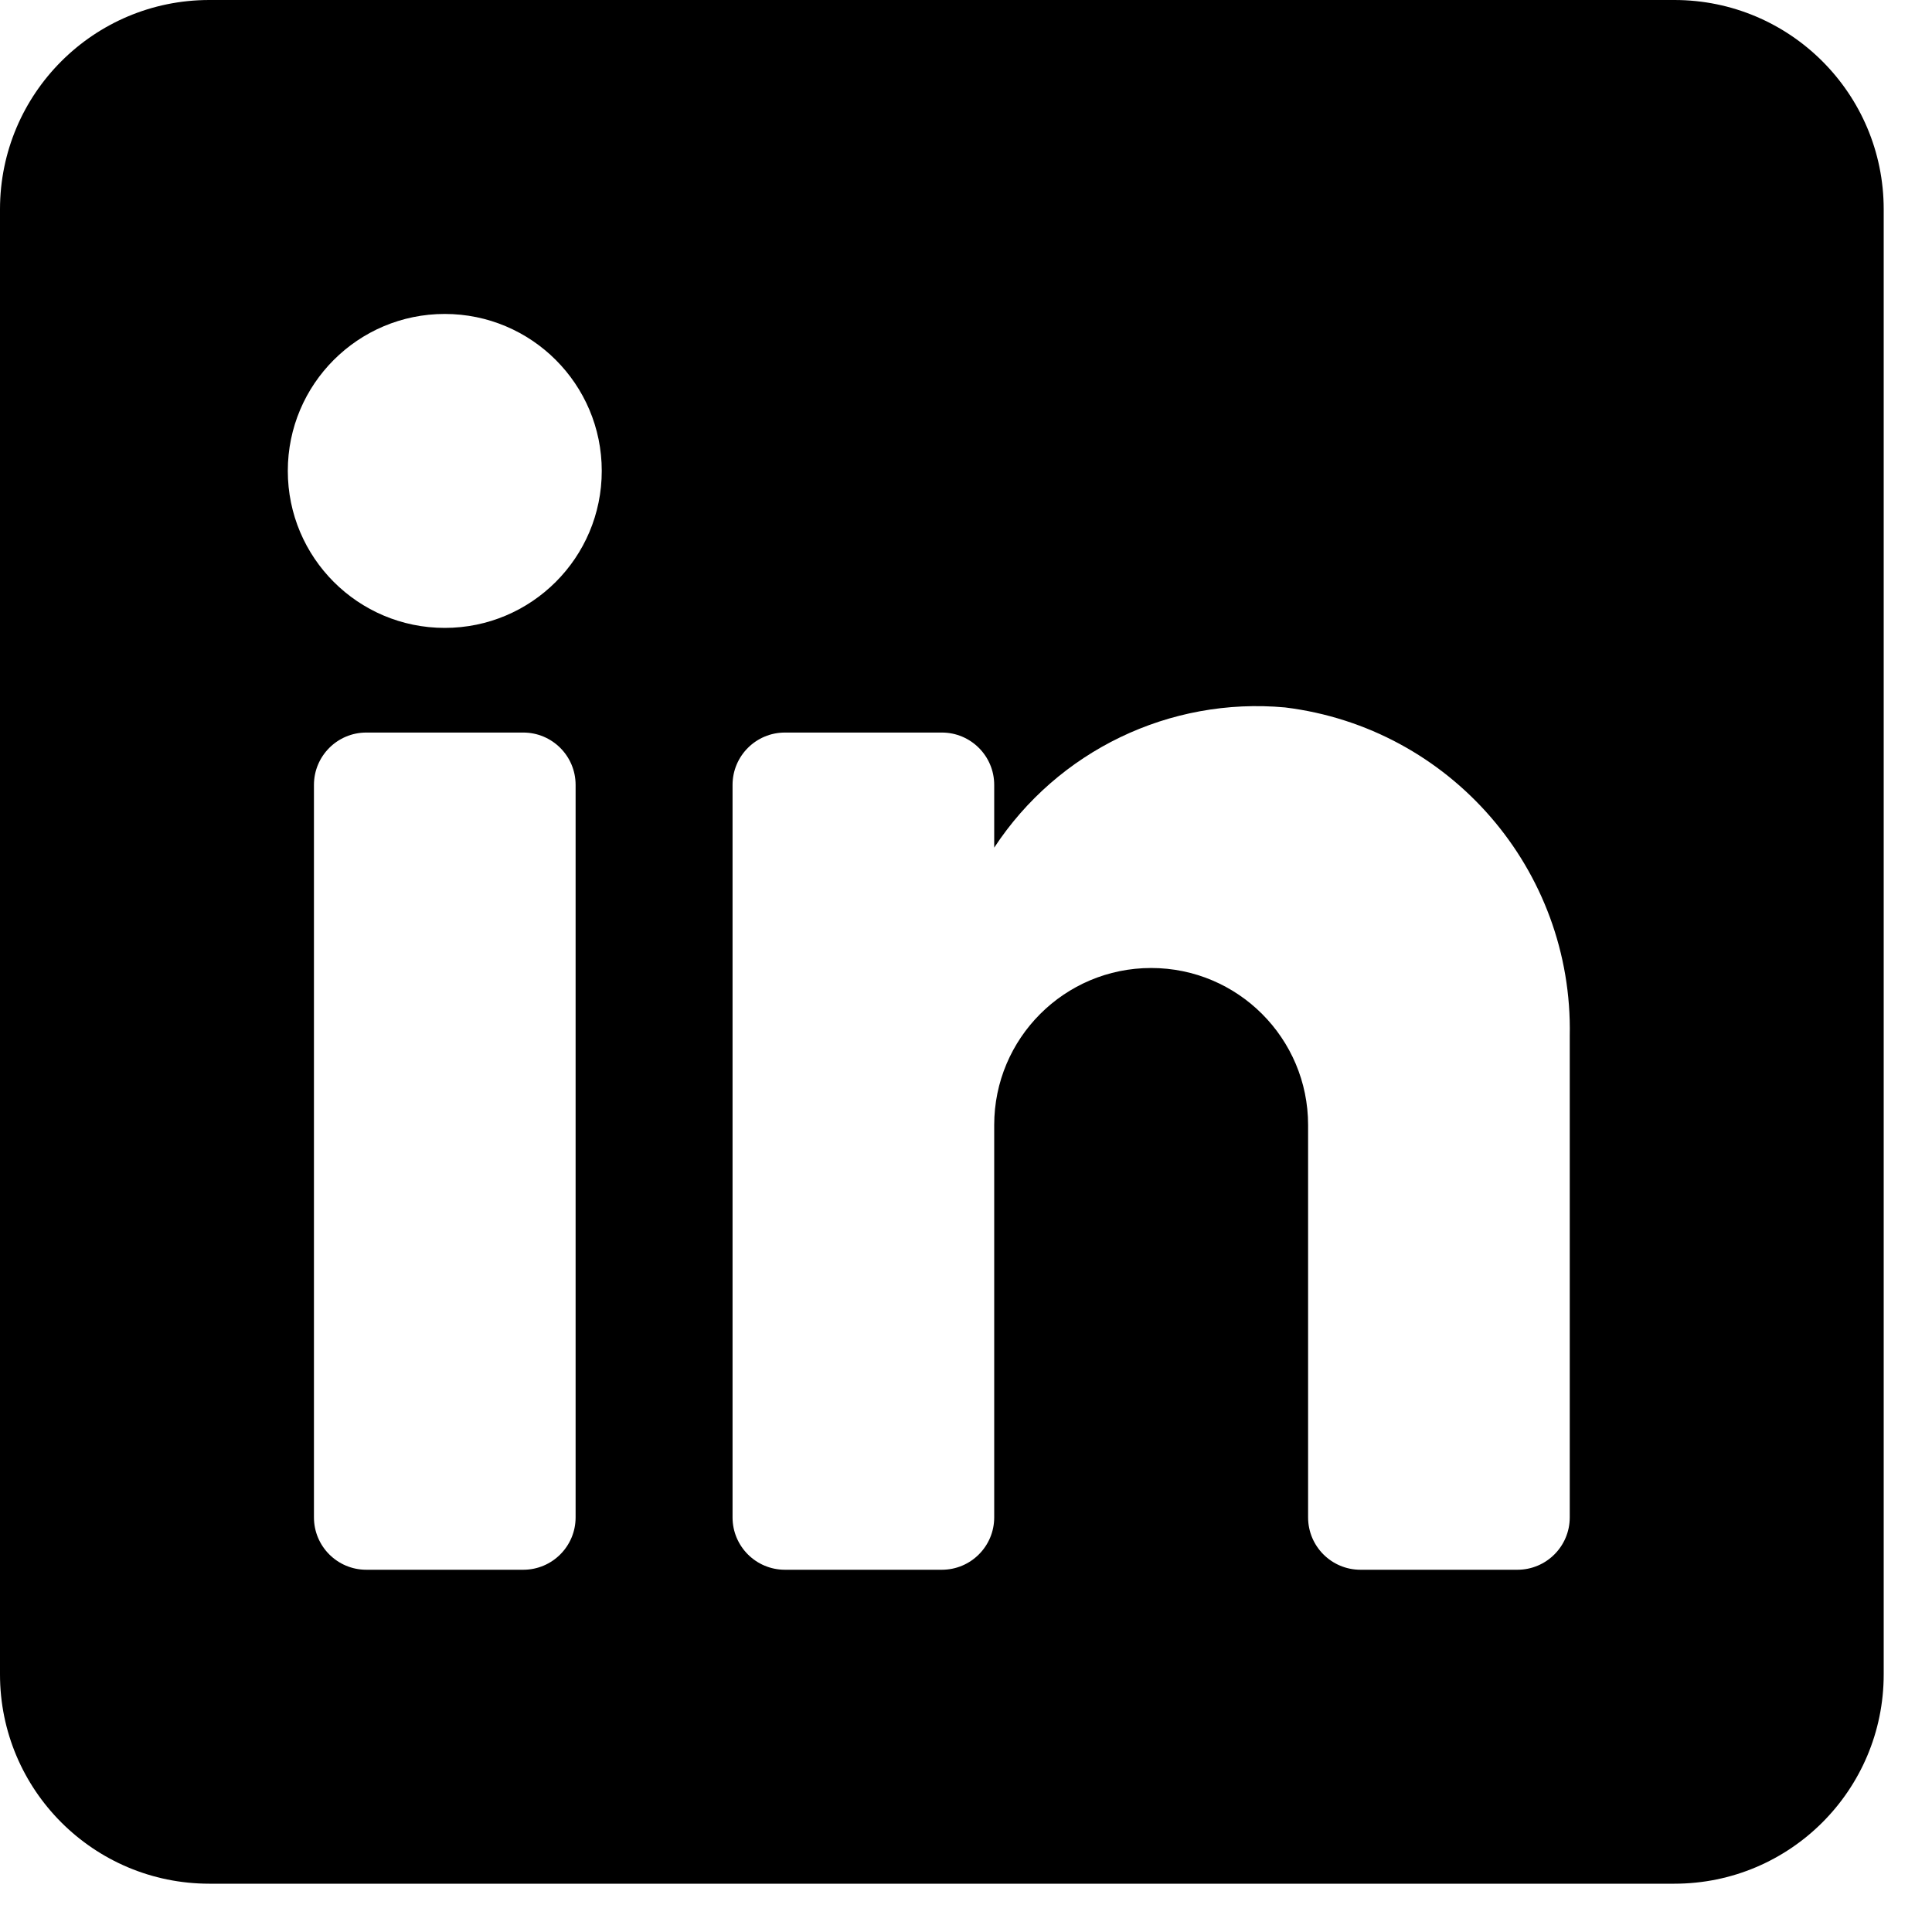 <svg width="30" height="30" viewBox="0 0 30 30" fill="none" xmlns="http://www.w3.org/2000/svg">
<path fill-rule="evenodd" clip-rule="evenodd" d="M3.25 0H26C27.795 0 29.25 1.455 29.25 3.25V26C29.25 27.795 27.795 29.25 26 29.25H3.25C1.455 29.25 0 27.795 0 26V3.25C0 1.455 1.455 0 3.25 0ZM8.125 24.375C8.574 24.375 8.938 24.011 8.938 23.562V12.188C8.938 11.739 8.574 11.375 8.125 11.375H5.688C5.239 11.375 4.875 11.739 4.875 12.188V23.562C4.875 24.011 5.239 24.375 5.688 24.375H8.125ZM6.906 9.75C5.56 9.75 4.469 8.659 4.469 7.312C4.469 5.966 5.56 4.875 6.906 4.875C8.252 4.875 9.344 5.966 9.344 7.312C9.344 8.659 8.252 9.75 6.906 9.75ZM23.562 24.375C24.011 24.375 24.375 24.011 24.375 23.562V16.087C24.428 13.505 22.519 11.301 19.955 10.985C18.163 10.821 16.426 11.658 15.438 13.162V12.188C15.438 11.739 15.074 11.375 14.625 11.375H12.188C11.739 11.375 11.375 11.739 11.375 12.188V23.562C11.375 24.011 11.739 24.375 12.188 24.375H14.625C15.074 24.375 15.438 24.011 15.438 23.562V17.469C15.438 16.123 16.529 15.031 17.875 15.031C19.221 15.031 20.312 16.123 20.312 17.469V23.562C20.312 24.011 20.676 24.375 21.125 24.375H23.562Z" fill="black"/>
</svg>
